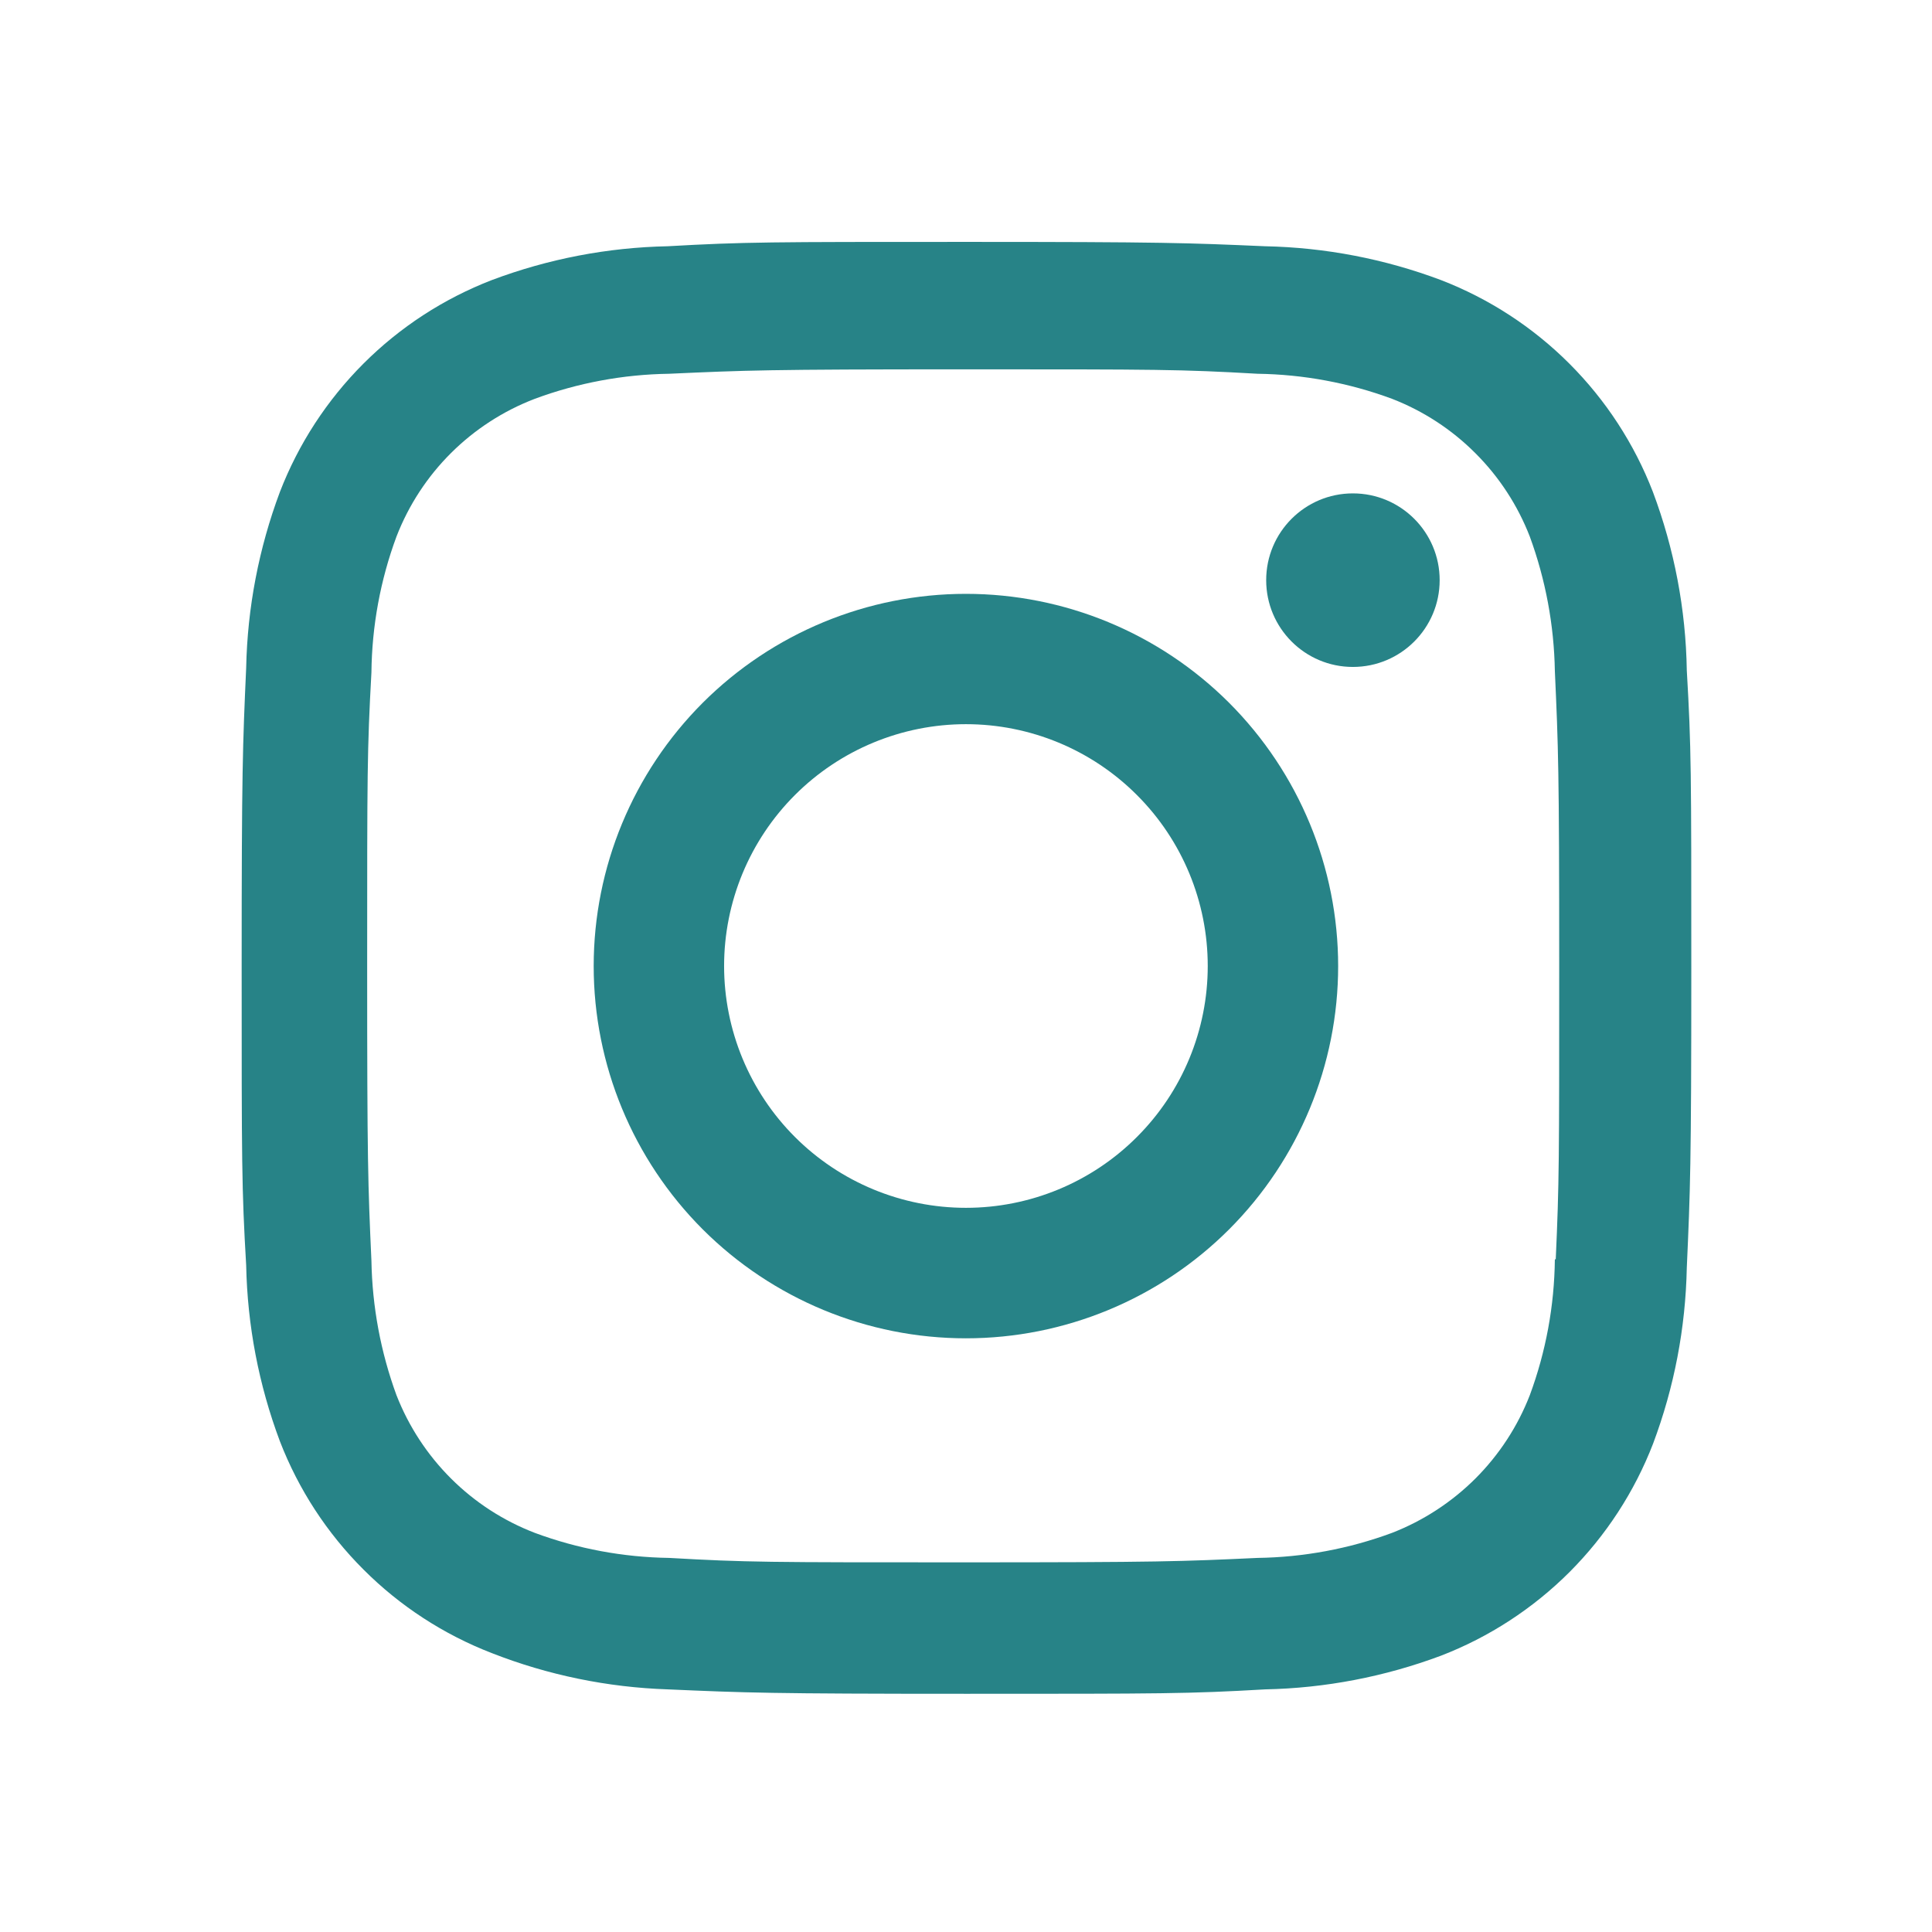 <svg width="24" height="24" viewBox="0 0 24 24" fill="none" xmlns="http://www.w3.org/2000/svg">
<path d="M11.999 7.377C10.773 7.377 9.597 7.864 8.729 8.731C7.862 9.599 7.375 10.775 7.375 12.001C7.375 13.227 7.862 14.403 8.729 15.271C9.597 16.138 10.773 16.625 11.999 16.625C13.225 16.625 14.402 16.138 15.269 15.271C16.136 14.403 16.623 13.227 16.623 12.001C16.623 10.775 16.136 9.599 15.269 8.731C14.402 7.864 13.225 7.377 11.999 7.377ZM11.999 15.004C11.604 15.004 11.214 14.926 10.849 14.775C10.485 14.624 10.154 14.403 9.875 14.124C9.596 13.845 9.375 13.514 9.224 13.15C9.073 12.785 8.995 12.395 8.995 12C8.995 11.605 9.073 11.215 9.224 10.85C9.375 10.486 9.596 10.155 9.875 9.876C10.154 9.597 10.485 9.376 10.849 9.225C11.214 9.074 11.604 8.996 11.999 8.996C12.796 8.996 13.56 9.312 14.123 9.876C14.687 10.439 15.003 11.203 15.003 12C15.003 12.797 14.687 13.561 14.123 14.124C13.56 14.688 12.796 15.004 11.999 15.004Z" fill="#278387"/>
<path d="M16.806 8.285C17.402 8.285 17.884 7.802 17.884 7.207C17.884 6.612 17.402 6.129 16.806 6.129C16.211 6.129 15.729 6.612 15.729 7.207C15.729 7.802 16.211 8.285 16.806 8.285Z" fill="#278387"/>
<path d="M20.533 6.111C20.302 5.513 19.948 4.97 19.495 4.517C19.041 4.063 18.498 3.71 17.9 3.479C17.2 3.216 16.461 3.074 15.714 3.059C14.751 3.017 14.446 3.005 12.004 3.005C9.562 3.005 9.249 3.005 8.294 3.059C7.547 3.074 6.809 3.216 6.11 3.479C5.512 3.71 4.969 4.063 4.515 4.517C4.062 4.97 3.708 5.513 3.477 6.111C3.215 6.811 3.073 7.55 3.058 8.297C3.015 9.259 3.002 9.564 3.002 12.007C3.002 14.45 3.002 14.76 3.058 15.717C3.073 16.465 3.214 17.203 3.477 17.904C3.708 18.502 4.062 19.045 4.516 19.498C4.969 19.952 5.513 20.305 6.111 20.536C6.808 20.809 7.547 20.961 8.296 20.986C9.259 21.028 9.564 21.041 12.006 21.041C14.448 21.041 14.761 21.041 15.716 20.986C16.463 20.971 17.202 20.829 17.902 20.567C18.5 20.336 19.043 19.982 19.497 19.529C19.95 19.075 20.304 18.532 20.535 17.934C20.798 17.234 20.939 16.496 20.954 15.748C20.997 14.786 21.01 14.481 21.01 12.038C21.01 9.595 21.01 9.285 20.954 8.328C20.942 7.57 20.799 6.82 20.533 6.111ZM19.315 15.643C19.309 16.219 19.204 16.791 19.004 17.331C18.853 17.72 18.623 18.072 18.328 18.367C18.033 18.661 17.68 18.891 17.292 19.042C16.757 19.24 16.192 19.345 15.622 19.353C14.672 19.397 14.404 19.408 11.968 19.408C9.53 19.408 9.281 19.408 8.313 19.353C7.743 19.345 7.178 19.24 6.644 19.042C6.254 18.892 5.9 18.663 5.604 18.368C5.308 18.073 5.077 17.72 4.925 17.331C4.729 16.796 4.624 16.232 4.614 15.662C4.571 14.712 4.561 14.444 4.561 12.008C4.561 9.572 4.561 9.322 4.614 8.353C4.62 7.777 4.725 7.206 4.925 6.666C5.23 5.877 5.855 5.256 6.644 4.954C7.178 4.756 7.743 4.651 8.313 4.643C9.264 4.6 9.531 4.588 11.968 4.588C14.405 4.588 14.655 4.588 15.622 4.643C16.192 4.651 16.757 4.756 17.292 4.954C17.681 5.105 18.034 5.335 18.328 5.63C18.623 5.924 18.853 6.277 19.004 6.666C19.2 7.201 19.305 7.765 19.315 8.335C19.358 9.286 19.369 9.553 19.369 11.99C19.369 14.427 19.369 14.688 19.326 15.644L19.315 15.643Z" fill="#278387"/>
</svg>
